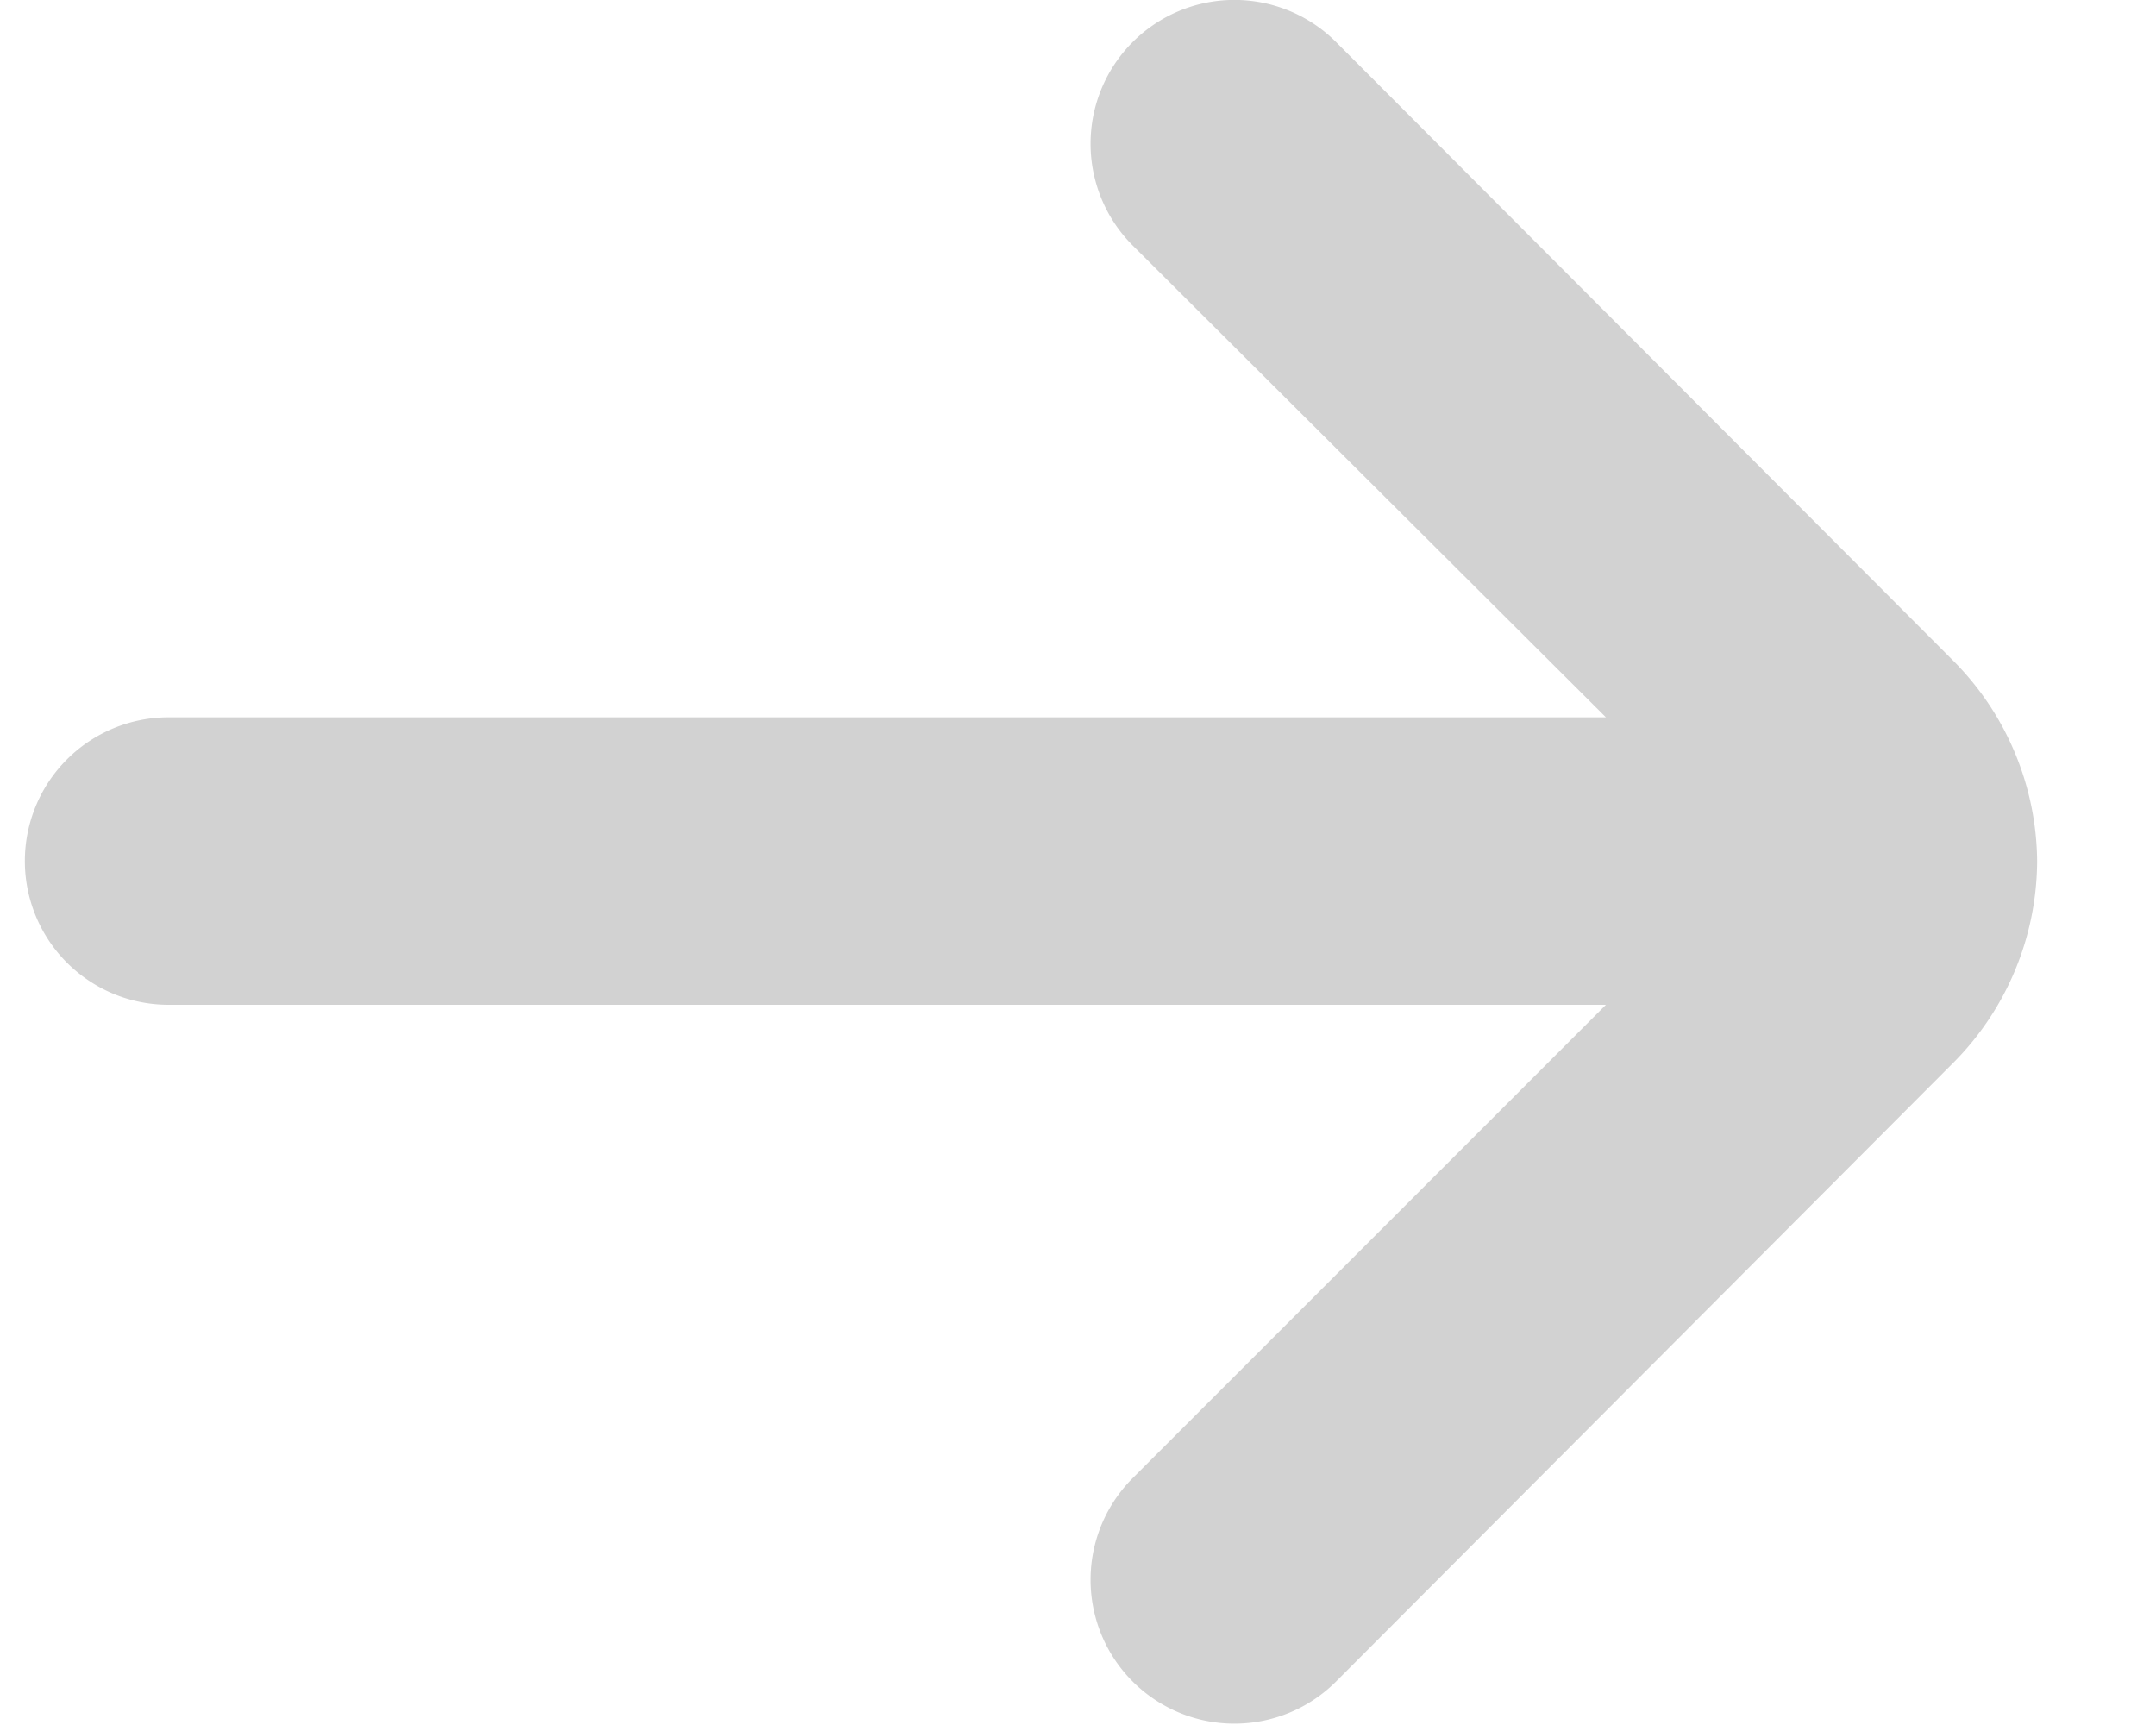 <svg width="15" height="12" viewBox="0 0 15 12" fill="none" xmlns="http://www.w3.org/2000/svg"><path d="M1.173 6.99h10l-3.29 3.29a1 1 0 101.41 1.42l4.29-4.3a2 2 0 00.59-1.41 2 2 0 00-.59-1.4L9.293.29a1 1 0 00-1.41 1.42l3.29 3.28h-10a1 1 0 000 2z" fill="#D2D2D2"/></svg>